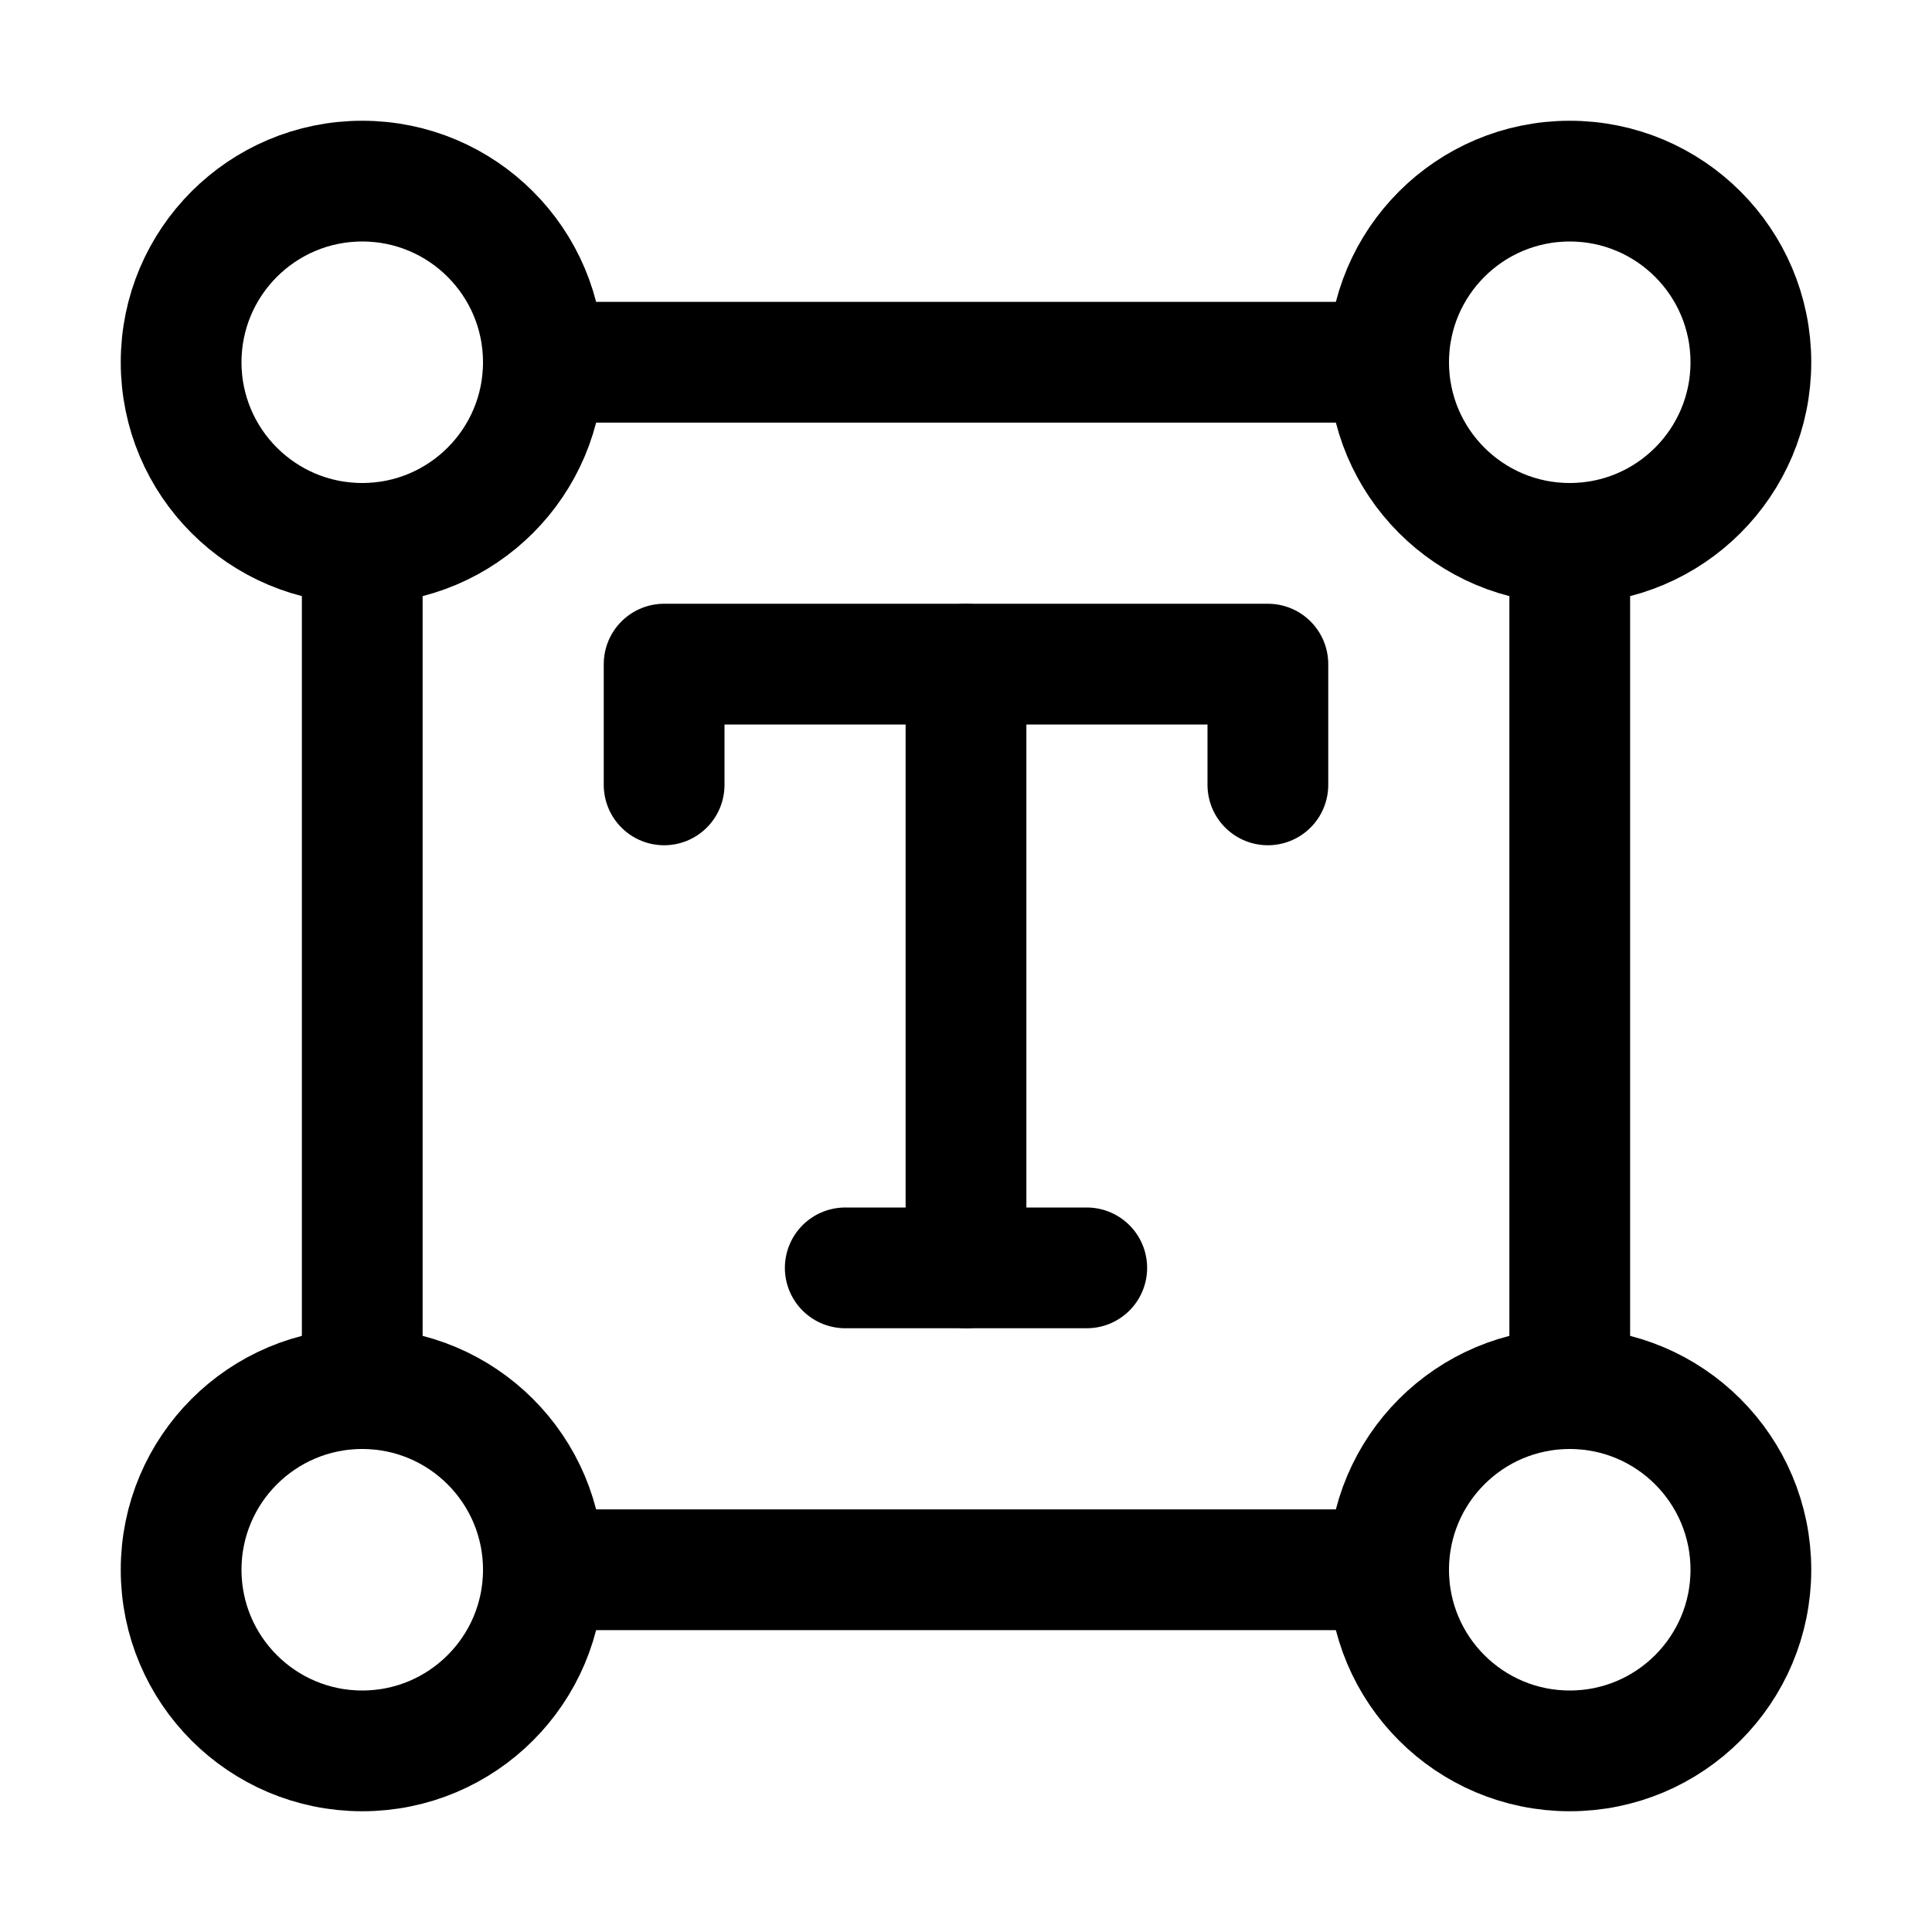 <?xml version="1.0" encoding="utf-8"?>

<!-- Скачано с сайта svg4.ru / Downloaded from svg4.ru -->
<svg version="1.1" id="Icons" xmlns="http://www.w3.org/2000/svg" xmlns:xlink="http://www.w3.org/1999/xlink" 
	 viewBox="0 0 32 32" xml:space="preserve">
<style type="text/css">
	.st0{fill:none;stroke:#000000;stroke-width:2;stroke-linecap:round;stroke-linejoin:round;stroke-miterlimit:10;}
</style>
<circle class="st0" cx="6" cy="6" r="3"/>
<circle class="st0" cx="26" cy="6" r="3"/>
<circle class="st0" cx="6" cy="26" r="3"/>
<circle class="st0" cx="26" cy="26" r="3"/>
<line class="st0" x1="6" y1="9" x2="6" y2="23"/>
<line class="st0" x1="26" y1="9" x2="26" y2="23"/>
<line class="st0" x1="9" y1="26" x2="23" y2="26"/>
<line class="st0" x1="9" y1="6" x2="23" y2="6"/>
<polyline class="st0" points="11,13 11,11 21,11 21,13 "/>
<line class="st0" x1="14" y1="21" x2="18" y2="21"/>
<line class="st0" x1="16" y1="21" x2="16" y2="11"/>
</svg>